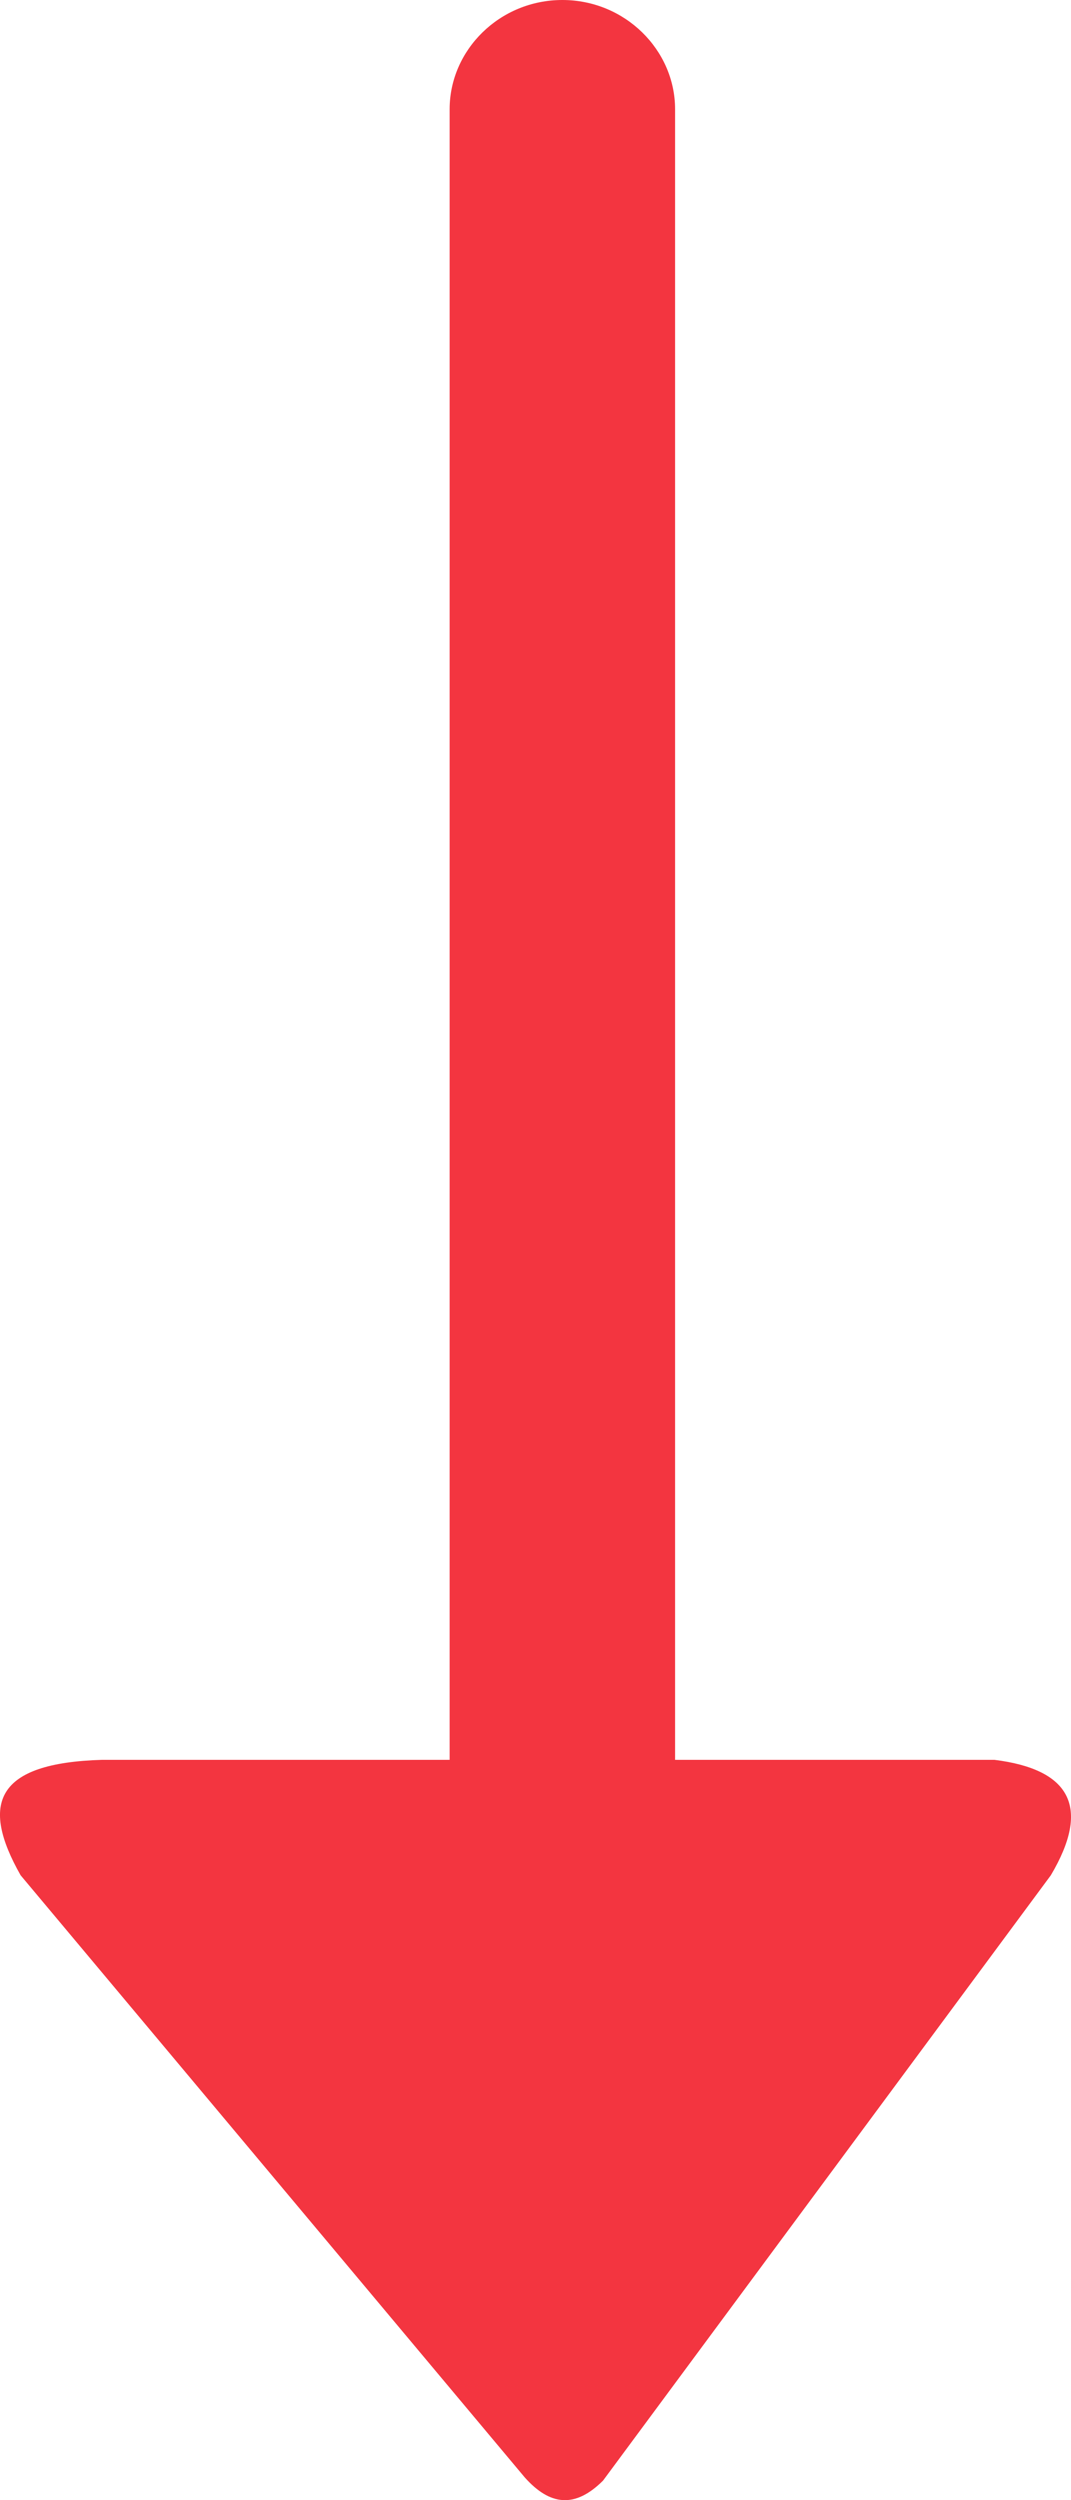 <svg width="12" height="28" viewBox="0 0 12 28" fill="none" xmlns="http://www.w3.org/2000/svg">
<path fill-rule="evenodd" clip-rule="evenodd" d="M6.757 27.781L11.774 21.002C12.23 20.233 11.985 19.814 11.142 19.709L7.564 19.709L7.564 1.223C7.564 0.559 7.002 5.95951e-08 6.301 6.79624e-08C5.599 7.63298e-08 5.038 0.559 5.038 1.223L5.038 19.709L1.144 19.709C-0.049 19.744 -0.225 20.198 0.231 21.002L5.88 27.746C6.161 28.06 6.441 28.096 6.757 27.781L6.757 27.781Z" fill="#F33540"/>
</svg>
